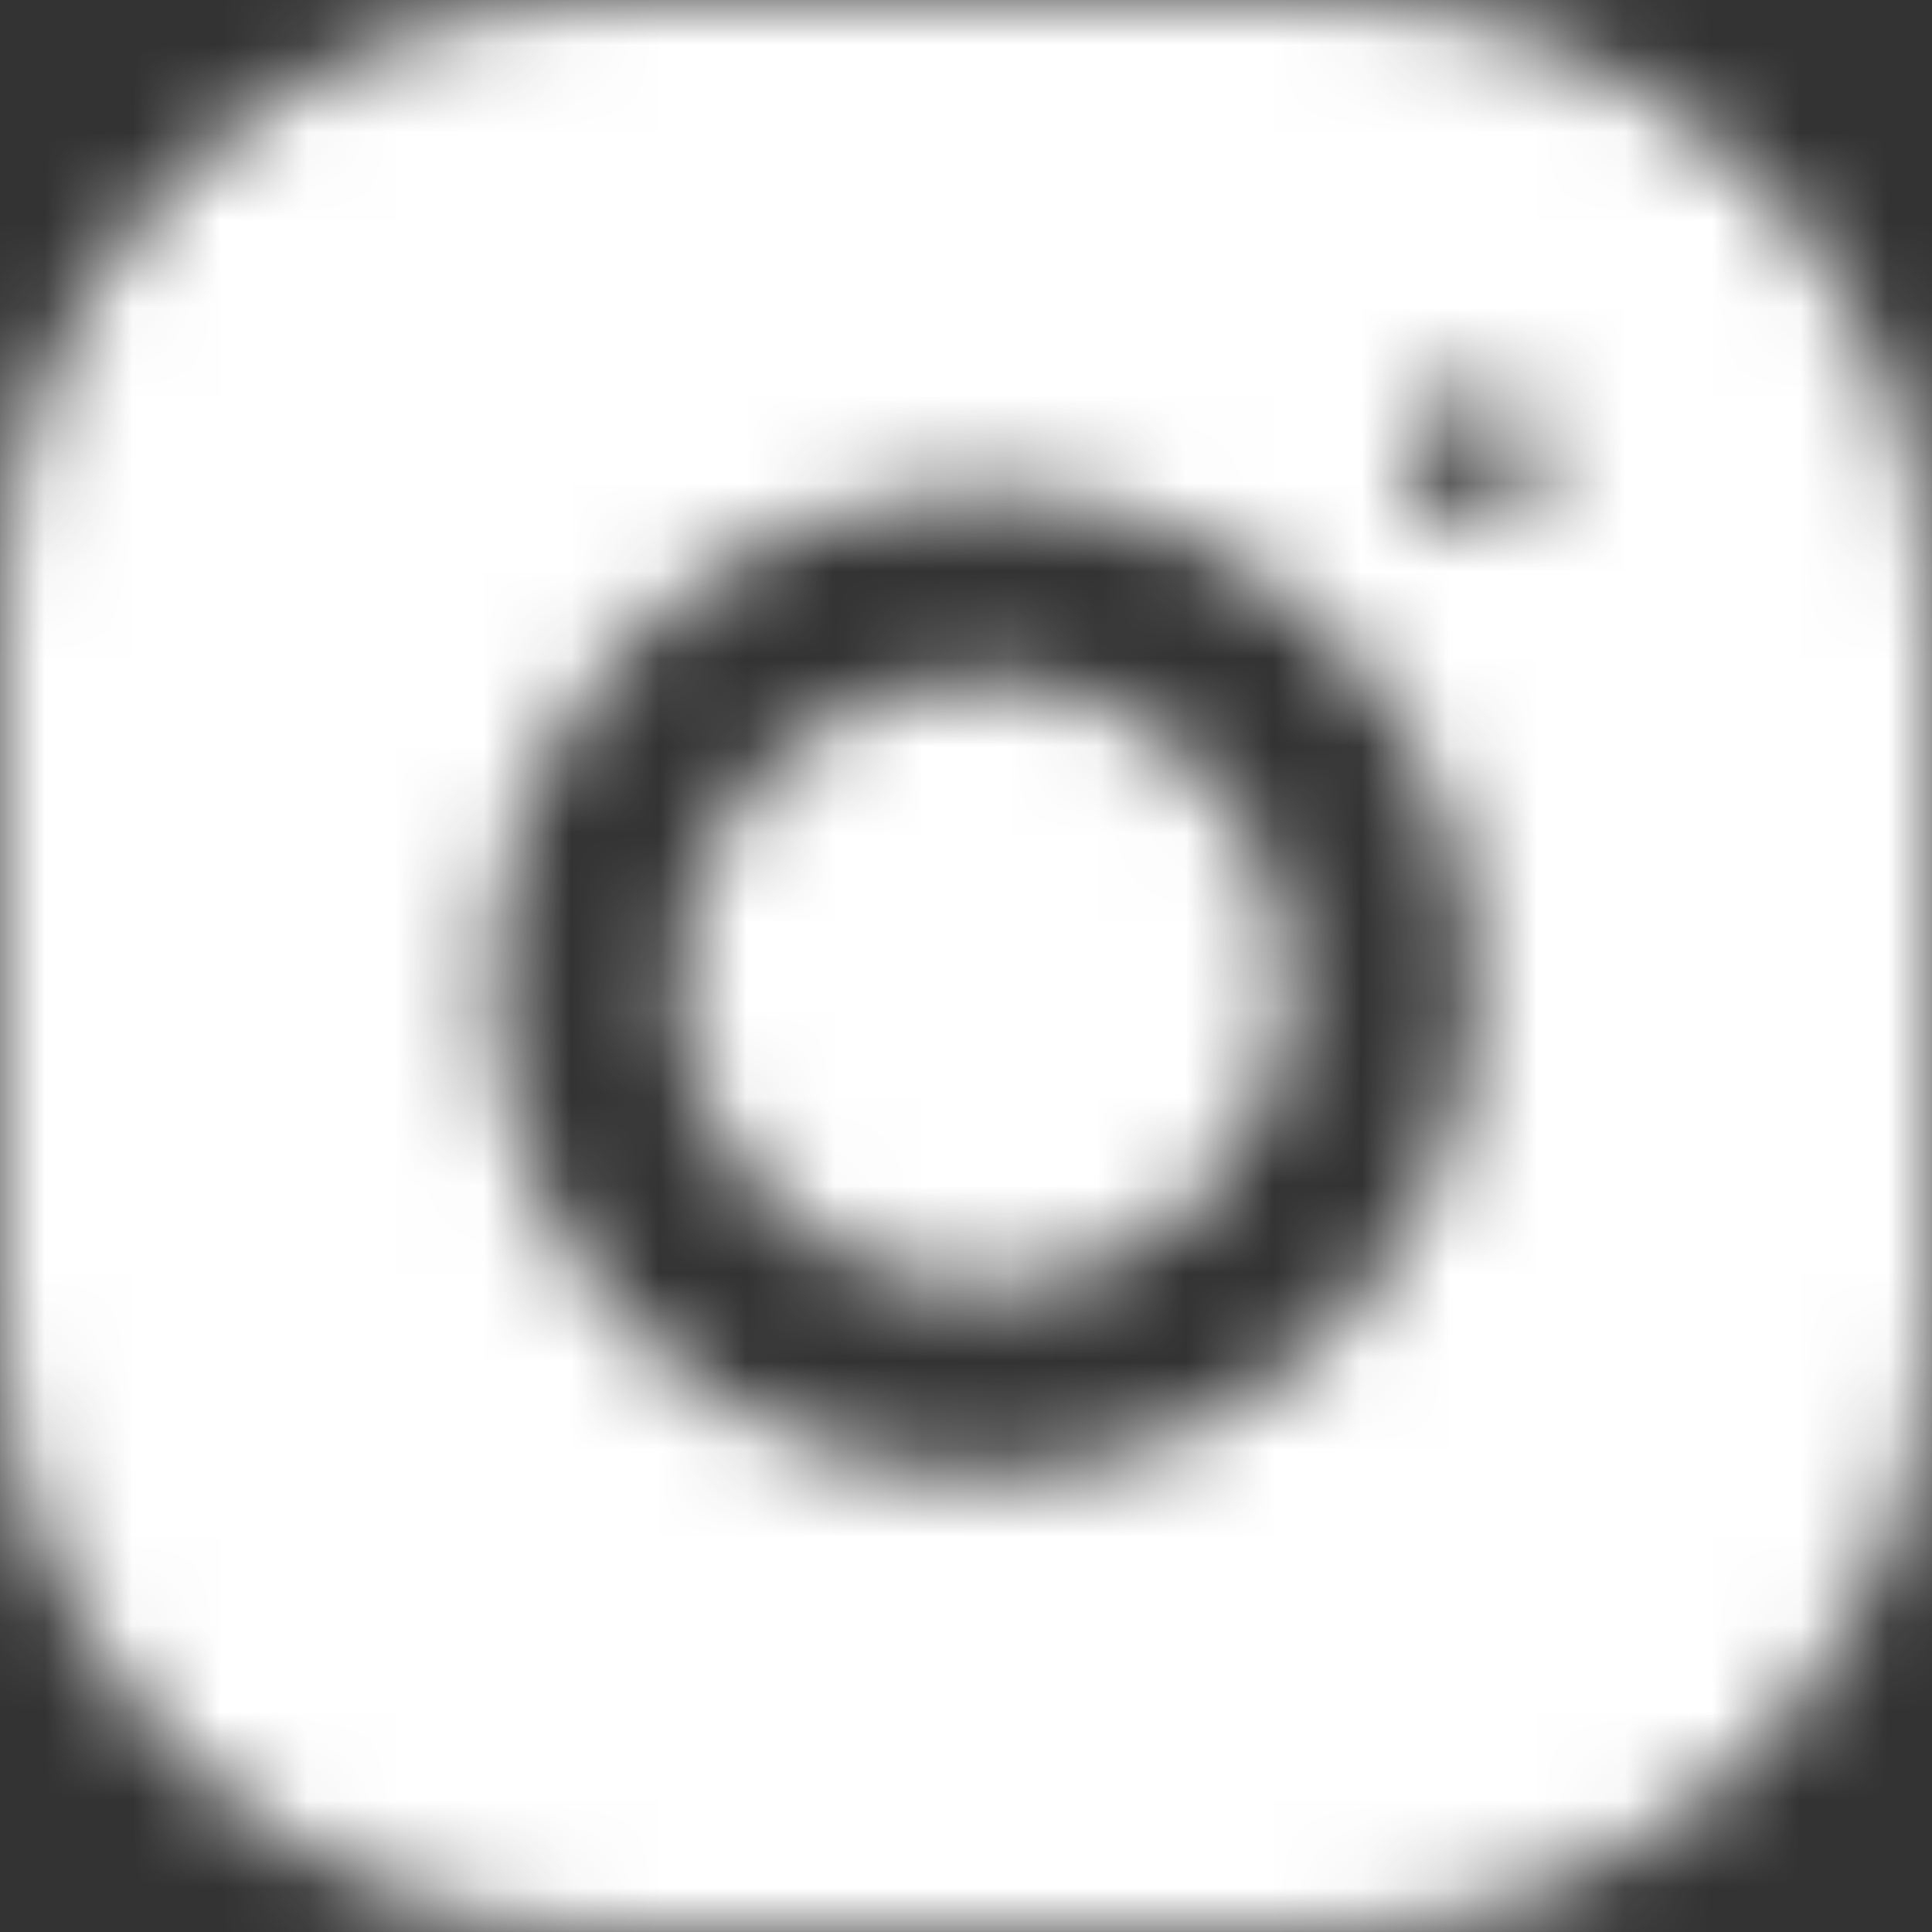 <svg xmlns="http://www.w3.org/2000/svg" viewBox="0 0 22 22">
                    <rect x="0" y="0" width="22" height="22" fill="#333333" stroke="none"/>
                    <linearGradient id="igradient" gradientUnits="userSpaceOnUse" x1="-466.261" y1="488.045" x2="-464.678" y2="490.183" gradientTransform="matrix(22 0 0 -22 10248 10776)">
                        <stop offset="0" stop-color="#ffffff"></stop>
                        <stop offset="1" stop-color="#ffffff"></stop>
                    </linearGradient>
                    <mask id="inst-icon-mask" maskUnits="userSpaceOnUse" x="0" y="0" width="512" height="512">
                        <path d="M15.1 0C18.9 0 22 3.1 22 6.9v8.2c0 3.8-3.1 6.9-6.9 6.9H6.9C3.1 22 0 18.9 0 15.1V6.9C0 3.1 3.1 0 6.9 0h8.2zm-3.9 5.6c-3.1 0-5.6 2.5-5.6 5.6s2.5 5.6 5.6 5.6 5.6-2.5 5.6-5.6-2.5-5.6-5.6-5.6zm0 9.1c-1.9 0-3.5-1.6-3.5-3.5s1.6-3.5 3.5-3.5 3.5 1.6 3.5 3.5-1.6 3.5-3.5 3.5zM16.8 6c.4 0 .8-.4.8-.8s-.4-.8-.8-.8-.8.4-.8.8.4.8.8.8z" fill="#fff"></path>
                    </mask>
                    <g mask="url(#inst-icon-mask)">
                        <rect x="0" y="0" width="29" height="29" fill="white"></rect>
                        <rect id="inst-gradient" x="0" y="0" width="29" height="29" fill="url(#igradient)"></rect>
                    </g>
                </svg>
